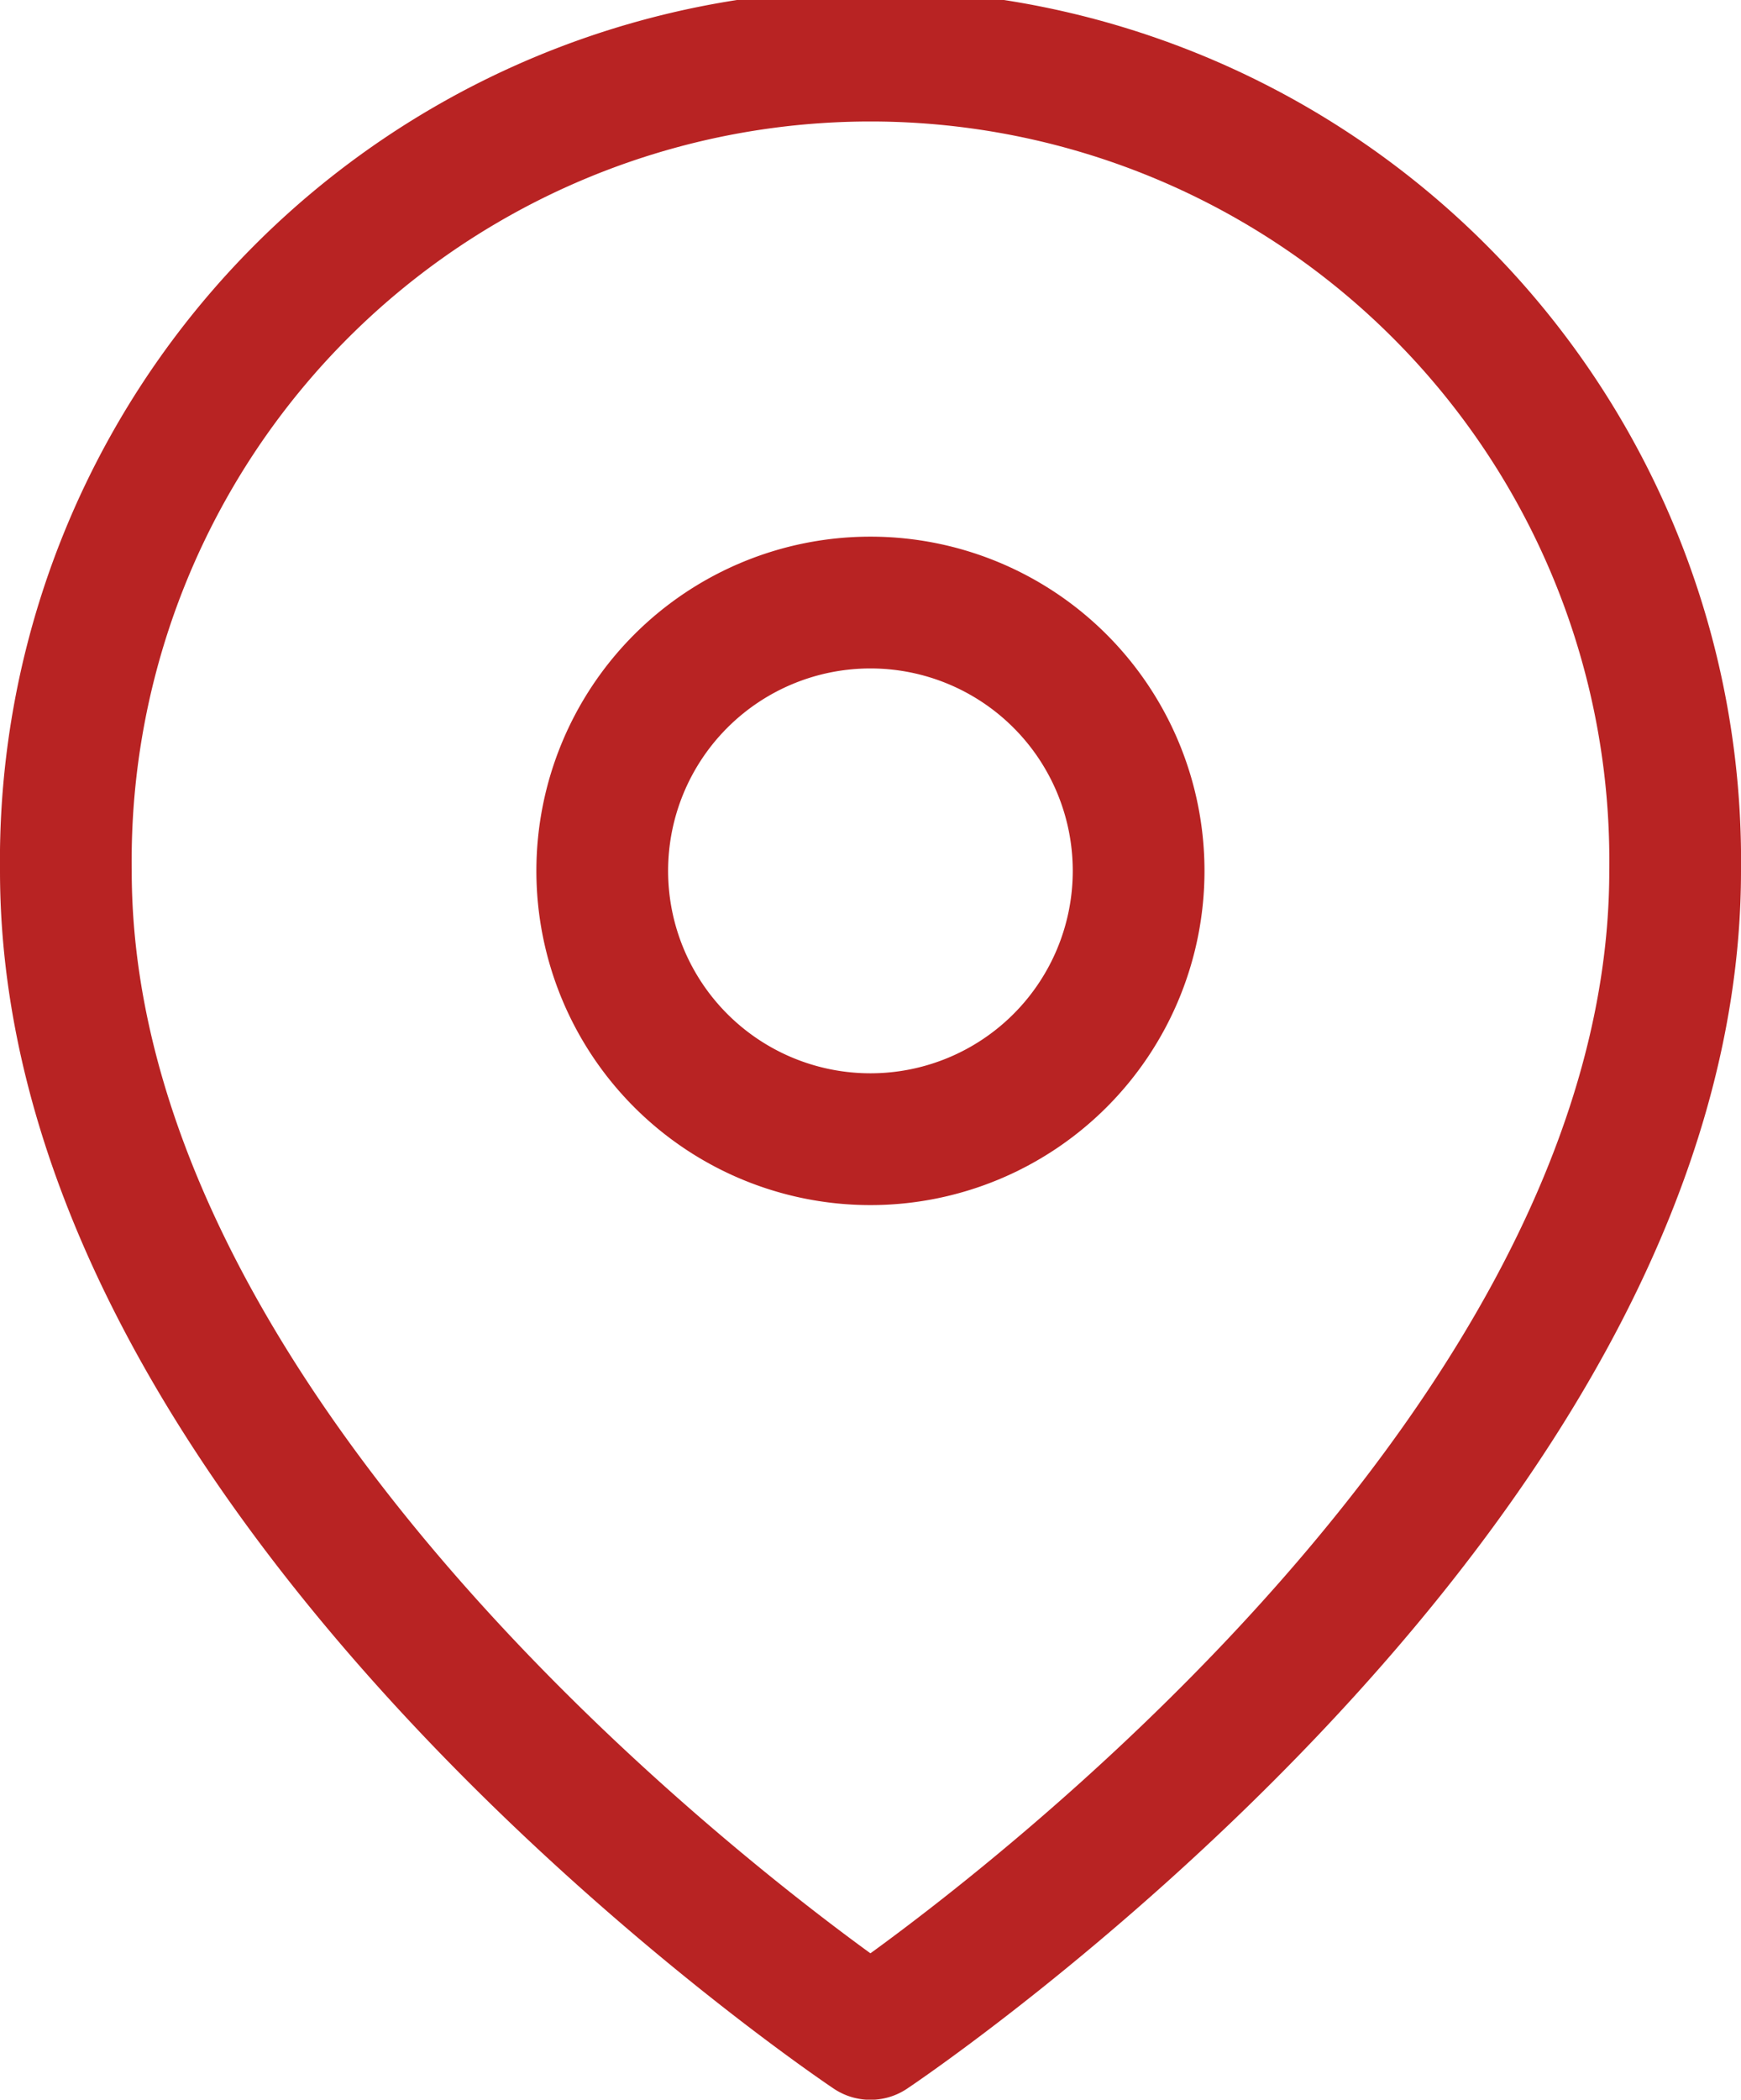 <svg xmlns="http://www.w3.org/2000/svg" width="13.217" height="15.932" viewBox="0 0 13.217 15.932">
  <g id="Icon_feather-map-pin" data-name="Icon feather-map-pin" transform="translate(-4 -1)">
    <path id="Path_425" data-name="Path 425" d="M16.717,7.609c0,4.751-6.109,8.824-6.109,8.824S4.5,12.36,4.5,7.609a6.109,6.109,0,1,1,12.217,0Z" transform="translate(0 0)" fill="none" stroke="#b82323" stroke-linecap="round" stroke-linejoin="round" stroke-width="1"/>
    <path id="Path_426" data-name="Path 426" d="M17.572,12.536A2.036,2.036,0,1,1,15.536,10.5,2.036,2.036,0,0,1,17.572,12.536Z" transform="translate(-4.928 -4.928)" fill="none" stroke="#b82323" stroke-linecap="round" stroke-linejoin="round" stroke-width="1"/>
  </g>
</svg>
